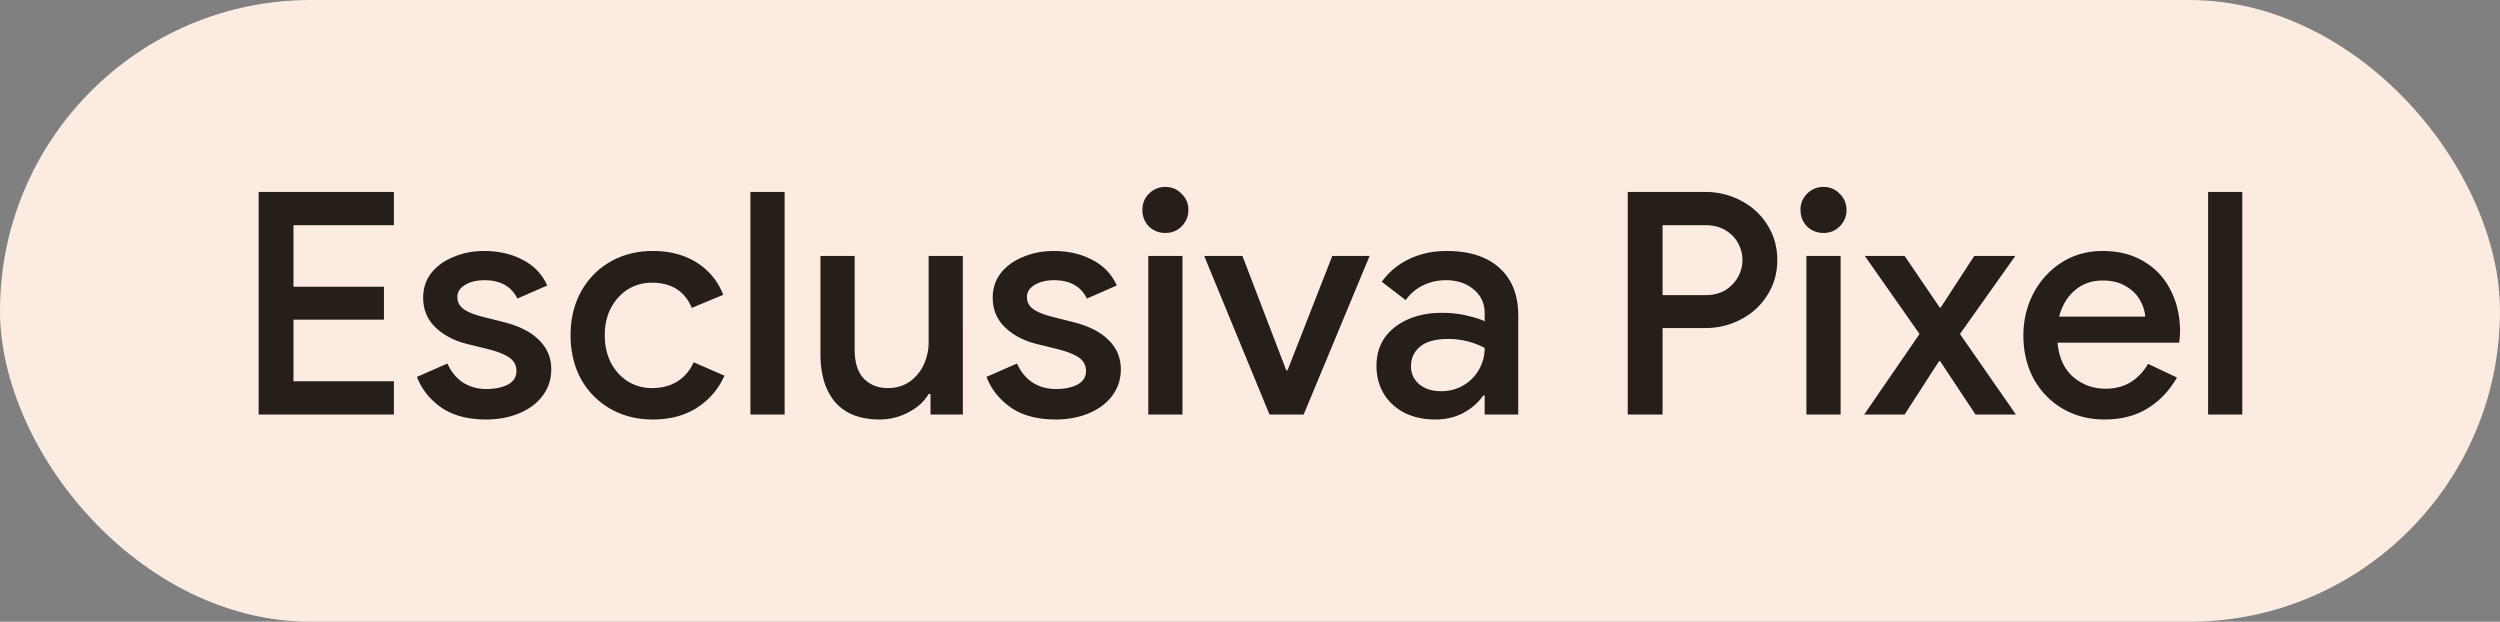<svg width="386" height="96" viewBox="0 0 386 96" fill="none" xmlns="http://www.w3.org/2000/svg"><rect x="0" y="0" width="386" height="96" fill="#808080" stroke="none"/><rect width="386" height="96" rx="48" fill="#FBEBE1"/><path d="M39.936 29.632h20.88v5.136H45.312v9.504H59.28v5.088H45.312v9.504h15.504V64h-20.88V29.632zm35.146 35.136c-2.816 0-5.12-.608-6.911-1.824-1.793-1.248-3.056-2.832-3.793-4.752l4.704-2.064c.577 1.28 1.377 2.256 2.4 2.928 1.056.672 2.257 1.008 3.6 1.008 1.313 0 2.417-.224 3.313-.672.895-.48 1.344-1.184 1.344-2.112 0-.896-.385-1.6-1.153-2.112-.767-.512-1.951-.96-3.552-1.344l-2.928-.72c-1.951-.48-3.567-1.328-4.847-2.544-1.28-1.216-1.92-2.752-1.92-4.608 0-1.44.415-2.704 1.248-3.792.864-1.088 2.016-1.92 3.456-2.496 1.44-.608 3.007-.912 4.703-.912 2.273 0 4.273.464 6 1.392 1.729.896 2.977 2.208 3.745 3.936l-4.609 2.016c-.928-1.888-2.624-2.832-5.088-2.832-1.183 0-2.175.24-2.975.72-.8.48-1.2 1.104-1.2 1.872 0 .736.303 1.344.912 1.824.607.448 1.503.832 2.688 1.152l3.6.912c2.4.608 4.207 1.536 5.424 2.784 1.248 1.216 1.872 2.72 1.872 4.512 0 1.536-.448 2.896-1.344 4.08-.865 1.152-2.064 2.048-3.6 2.688-1.537.64-3.233.96-5.089.96zm25.686 0c-2.432 0-4.624-.56-6.576-1.68a12.004 12.004 0 01-4.512-4.608c-1.056-1.984-1.584-4.224-1.584-6.72 0-2.496.528-4.72 1.584-6.672 1.088-1.984 2.592-3.536 4.512-4.656 1.952-1.12 4.144-1.68 6.576-1.68 2.688 0 4.976.608 6.864 1.824 1.888 1.216 3.232 2.864 4.032 4.944l-4.848 2.016c-1.088-2.592-3.152-3.888-6.192-3.888a6.963 6.963 0 00-3.648 1.008c-1.088.672-1.968 1.632-2.64 2.88-.64 1.216-.96 2.624-.96 4.224s.32 3.024.96 4.272c.672 1.248 1.552 2.208 2.64 2.88a6.963 6.963 0 003.648 1.008c1.536 0 2.848-.336 3.936-1.008 1.12-.704 1.968-1.696 2.544-2.976L111.856 58c-.928 2.08-2.336 3.728-4.224 4.944-1.888 1.216-4.176 1.824-6.864 1.824zm15.098-35.136h5.28V64h-5.28V29.632zm19.933 35.136c-2.976 0-5.248-.88-6.816-2.64-1.536-1.792-2.304-4.272-2.304-7.44V39.52h5.28v14.448c0 1.984.464 3.472 1.392 4.464.96.992 2.208 1.488 3.744 1.488 1.248 0 2.352-.32 3.312-.96a6.581 6.581 0 002.208-2.64 8.126 8.126 0 00.768-3.504V39.52h5.28V64h-4.992v-3.168h-.288c-.672 1.152-1.712 2.096-3.12 2.832a9.503 9.503 0 01-4.464 1.104zm27.223 0c-2.816 0-5.12-.608-6.912-1.824-1.792-1.248-3.056-2.832-3.792-4.752l4.704-2.064c.576 1.28 1.376 2.256 2.4 2.928 1.056.672 2.256 1.008 3.6 1.008 1.312 0 2.416-.224 3.312-.672.896-.48 1.344-1.184 1.344-2.112 0-.896-.384-1.6-1.152-2.112-.768-.512-1.952-.96-3.552-1.344l-2.928-.72c-1.952-.48-3.568-1.328-4.848-2.544-1.28-1.216-1.92-2.752-1.92-4.608 0-1.44.416-2.704 1.248-3.792.864-1.088 2.016-1.92 3.456-2.496 1.44-.608 3.008-.912 4.704-.912 2.272 0 4.272.464 6 1.392 1.728.896 2.976 2.208 3.744 3.936l-4.608 2.016c-.928-1.888-2.624-2.832-5.088-2.832-1.184 0-2.176.24-2.976.72-.8.48-1.2 1.104-1.2 1.872 0 .736.304 1.344.912 1.824.608.448 1.504.832 2.688 1.152l3.6.912c2.4.608 4.208 1.536 5.424 2.784 1.248 1.216 1.872 2.72 1.872 4.512 0 1.536-.448 2.896-1.344 4.08-.864 1.152-2.064 2.048-3.6 2.688-1.536.64-3.232.96-5.088.96zm16.913-28.8c-.992 0-1.84-.336-2.544-1.008-.672-.704-1.008-1.552-1.008-2.544s.336-1.824 1.008-2.496a3.468 3.468 0 012.544-1.056c.992 0 1.824.352 2.496 1.056.704.672 1.056 1.504 1.056 2.496s-.352 1.84-1.056 2.544c-.672.672-1.504 1.008-2.496 1.008zm-2.64 3.552h5.28V64h-5.28V39.52zm8.634 0h5.904l6.768 17.664h.192l6.912-17.664h5.76L201.289 64h-5.28l-10.08-24.48zM221.6 64.768c-1.76 0-3.328-.336-4.704-1.008-1.376-.704-2.448-1.68-3.216-2.928-.768-1.28-1.152-2.72-1.152-4.32 0-2.528.944-4.528 2.832-6 1.92-1.472 4.336-2.208 7.248-2.208 1.44 0 2.736.144 3.888.432 1.152.256 2.064.544 2.736.864v-1.248c0-1.504-.56-2.72-1.68-3.648-1.12-.96-2.56-1.44-4.32-1.44a8.027 8.027 0 00-3.552.816 6.963 6.963 0 00-2.64 2.256l-3.696-2.832c1.088-1.504 2.496-2.672 4.224-3.504 1.728-.832 3.648-1.248 5.76-1.248 3.552 0 6.288.88 8.208 2.64 1.92 1.728 2.88 4.176 2.88 7.344V64h-5.184v-2.928h-.24c-.704 1.056-1.696 1.936-2.976 2.64-1.28.704-2.752 1.056-4.416 1.056zm.912-4.368c1.28 0 2.432-.304 3.456-.912a6.525 6.525 0 002.4-2.448 6.646 6.646 0 00.864-3.312c-.736-.416-1.6-.752-2.592-1.008a11.689 11.689 0 00-3.024-.384c-1.984 0-3.44.4-4.368 1.2-.928.768-1.392 1.776-1.392 3.024 0 1.12.432 2.048 1.296 2.784.864.704 1.984 1.056 3.36 1.056zm28.811-30.768h11.904c2.016 0 3.872.448 5.568 1.344 1.728.896 3.088 2.144 4.08 3.744 1.024 1.6 1.536 3.408 1.536 5.424 0 2.016-.512 3.824-1.536 5.424-.992 1.6-2.352 2.848-4.08 3.744-1.696.896-3.552 1.344-5.568 1.344h-6.528V64h-5.376V29.632zm12 15.936c1.184 0 2.208-.256 3.072-.768.864-.544 1.52-1.232 1.968-2.064a5.398 5.398 0 00.672-2.592c0-.896-.224-1.76-.672-2.592-.448-.832-1.104-1.504-1.968-2.016-.864-.512-1.888-.768-3.072-.768h-6.624v10.8h6.624zm18.227-9.6c-.992 0-1.84-.336-2.544-1.008-.672-.704-1.008-1.552-1.008-2.544s.336-1.824 1.008-2.496a3.468 3.468 0 012.544-1.056c.992 0 1.824.352 2.496 1.056.704.672 1.056 1.504 1.056 2.496s-.352 1.84-1.056 2.544c-.672.672-1.504 1.008-2.496 1.008zm-2.64 3.552h5.28V64h-5.28V39.52zm17.467 12.048l-8.448-12.048h6.144l5.424 7.968h.144l5.184-7.968h6.336l-8.544 12.048L311.257 64h-6.24l-5.472-8.256h-.144L294.073 64h-6.24l8.544-12.432zm28.561 13.2c-2.4 0-4.56-.56-6.48-1.68-1.888-1.12-3.376-2.656-4.464-4.608-1.056-1.984-1.584-4.208-1.584-6.672 0-2.336.512-4.496 1.536-6.48 1.056-2.016 2.512-3.616 4.368-4.8 1.856-1.184 3.968-1.776 6.336-1.776 2.464 0 4.592.544 6.384 1.632 1.824 1.088 3.2 2.576 4.128 4.464.96 1.888 1.44 4.016 1.44 6.384 0 .448-.048 1.008-.144 1.68H317.69c.192 2.272.992 4.032 2.4 5.28 1.44 1.216 3.104 1.824 4.992 1.824 1.504 0 2.8-.336 3.888-1.008a7.876 7.876 0 002.688-2.832l4.464 2.112c-1.152 2.016-2.656 3.6-4.512 4.752-1.856 1.152-4.08 1.728-6.672 1.728zm6.288-15.888c-.064-.864-.336-1.712-.816-2.544-.48-.864-1.216-1.584-2.208-2.16-.96-.576-2.144-.864-3.552-.864-1.696 0-3.136.512-4.32 1.536-1.152.992-1.952 2.336-2.4 4.032h13.296zm9.704-19.248h5.28V64h-5.28V29.632z" fill="#261E19"/></svg>